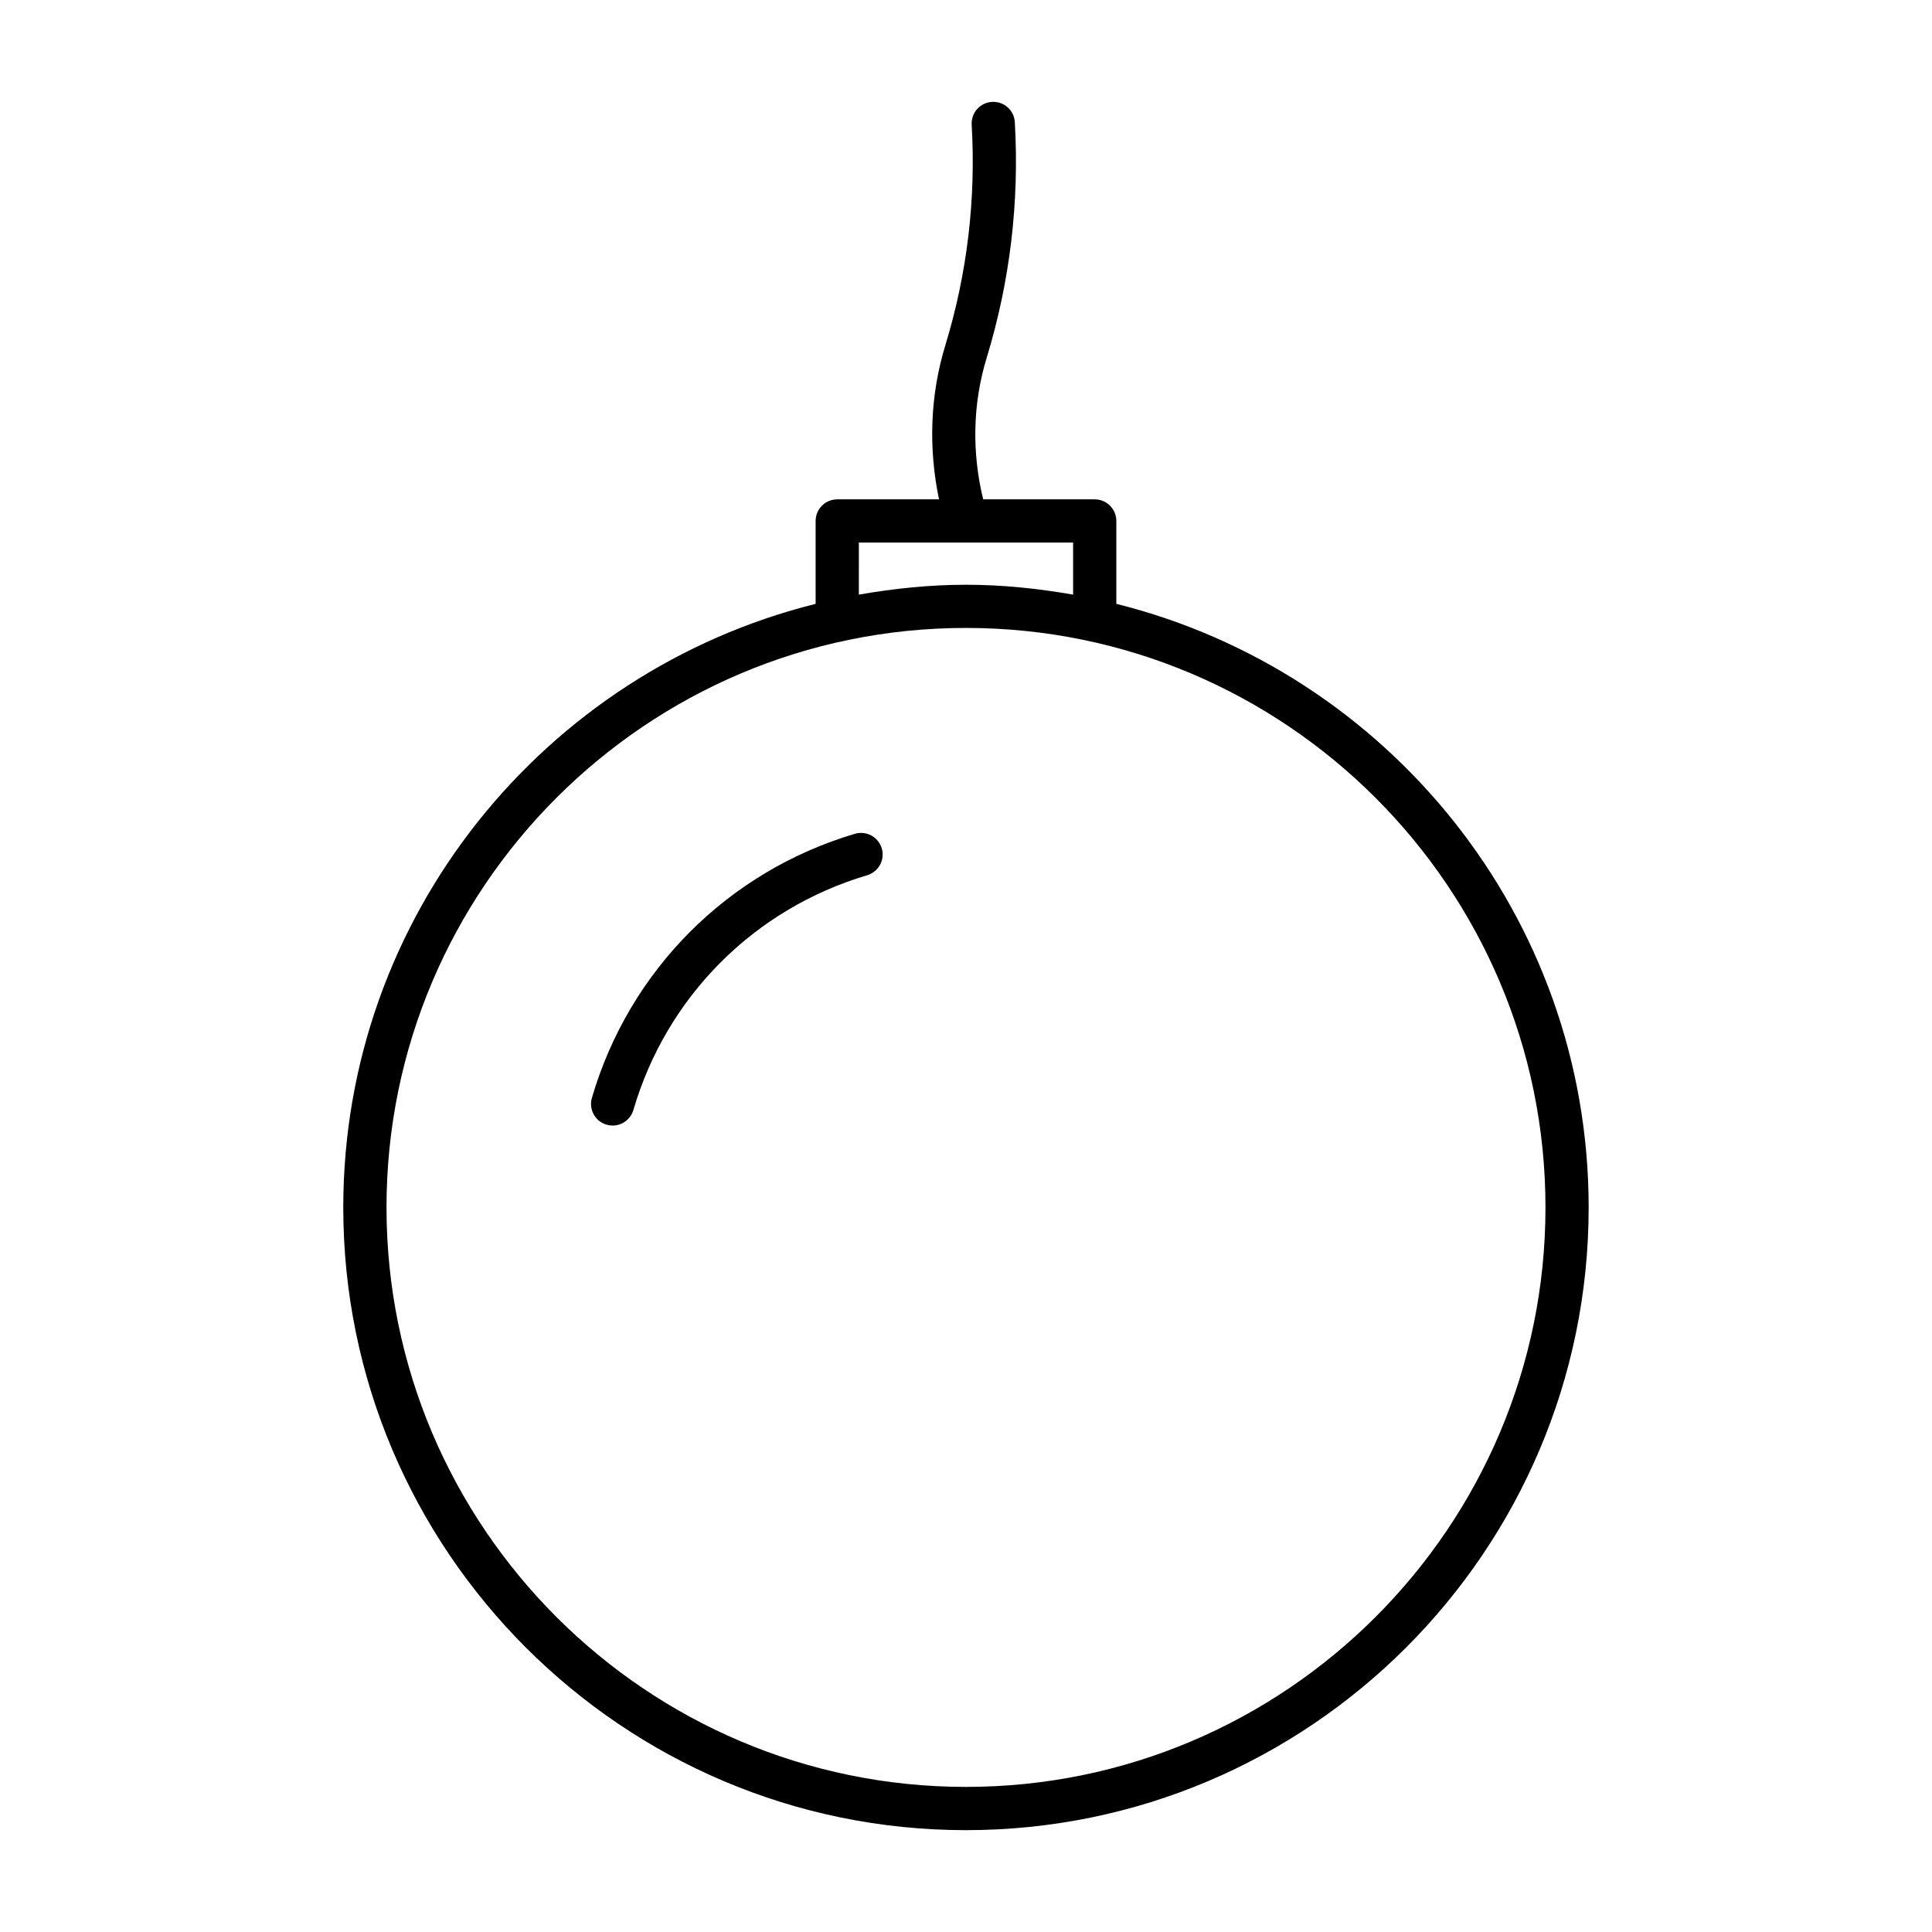 <?xml version="1.0" encoding="UTF-8"?>
<!-- Uploaded to: SVG Repo, www.svgrepo.com, Generator: SVG Repo Mixer Tools -->
<svg fill="#000000" width="800px" height="800px" version="1.1" viewBox="144 144 512 512" xmlns="http://www.w3.org/2000/svg">
 <g>
  <path d="m439.84 304.03v-21.969c0-3.164-2.562-5.727-5.727-5.727h-29.559c-3.004-12.375-2.824-25.23 0.918-37.48 6.188-20.277 8.699-41.293 7.465-62.473-0.18-3.16-2.836-5.551-6.051-5.379-3.152 0.184-5.562 2.891-5.379 6.051 1.152 19.812-1.195 39.484-6.984 58.457-4.074 13.336-4.492 27.289-1.676 40.824h-26.969c-3.164 0-5.727 2.562-5.727 5.727v21.969c-71.773 17.895-125.18 82.723-125.18 159.96 0 90.992 74.031 165.02 165.02 165.02s165.02-74.023 165.02-165.02c0-77.238-53.402-142.06-125.17-159.96zm-68.234-16.242h56.781v13.797c-9.242-1.613-18.691-2.621-28.391-2.621-9.695 0-19.145 1.008-28.391 2.617zm28.391 329.76c-84.68 0-153.57-68.891-153.57-153.57 0-84.68 68.891-153.57 153.57-153.57 84.676 0 153.57 68.891 153.57 153.57 0 84.676-68.891 153.57-153.57 153.57z"/>
  <path d="m370.55 364.96c-33.746 10.035-59.797 36.203-69.691 69.988-0.891 3.035 0.855 6.219 3.887 7.106 0.535 0.156 1.078 0.23 1.609 0.23 2.477 0 4.762-1.621 5.496-4.113 8.793-30.047 31.957-53.309 61.965-62.227 3.031-0.906 4.758-4.094 3.859-7.121-0.914-3.031-4.086-4.742-7.125-3.863z"/>
 </g>
</svg>